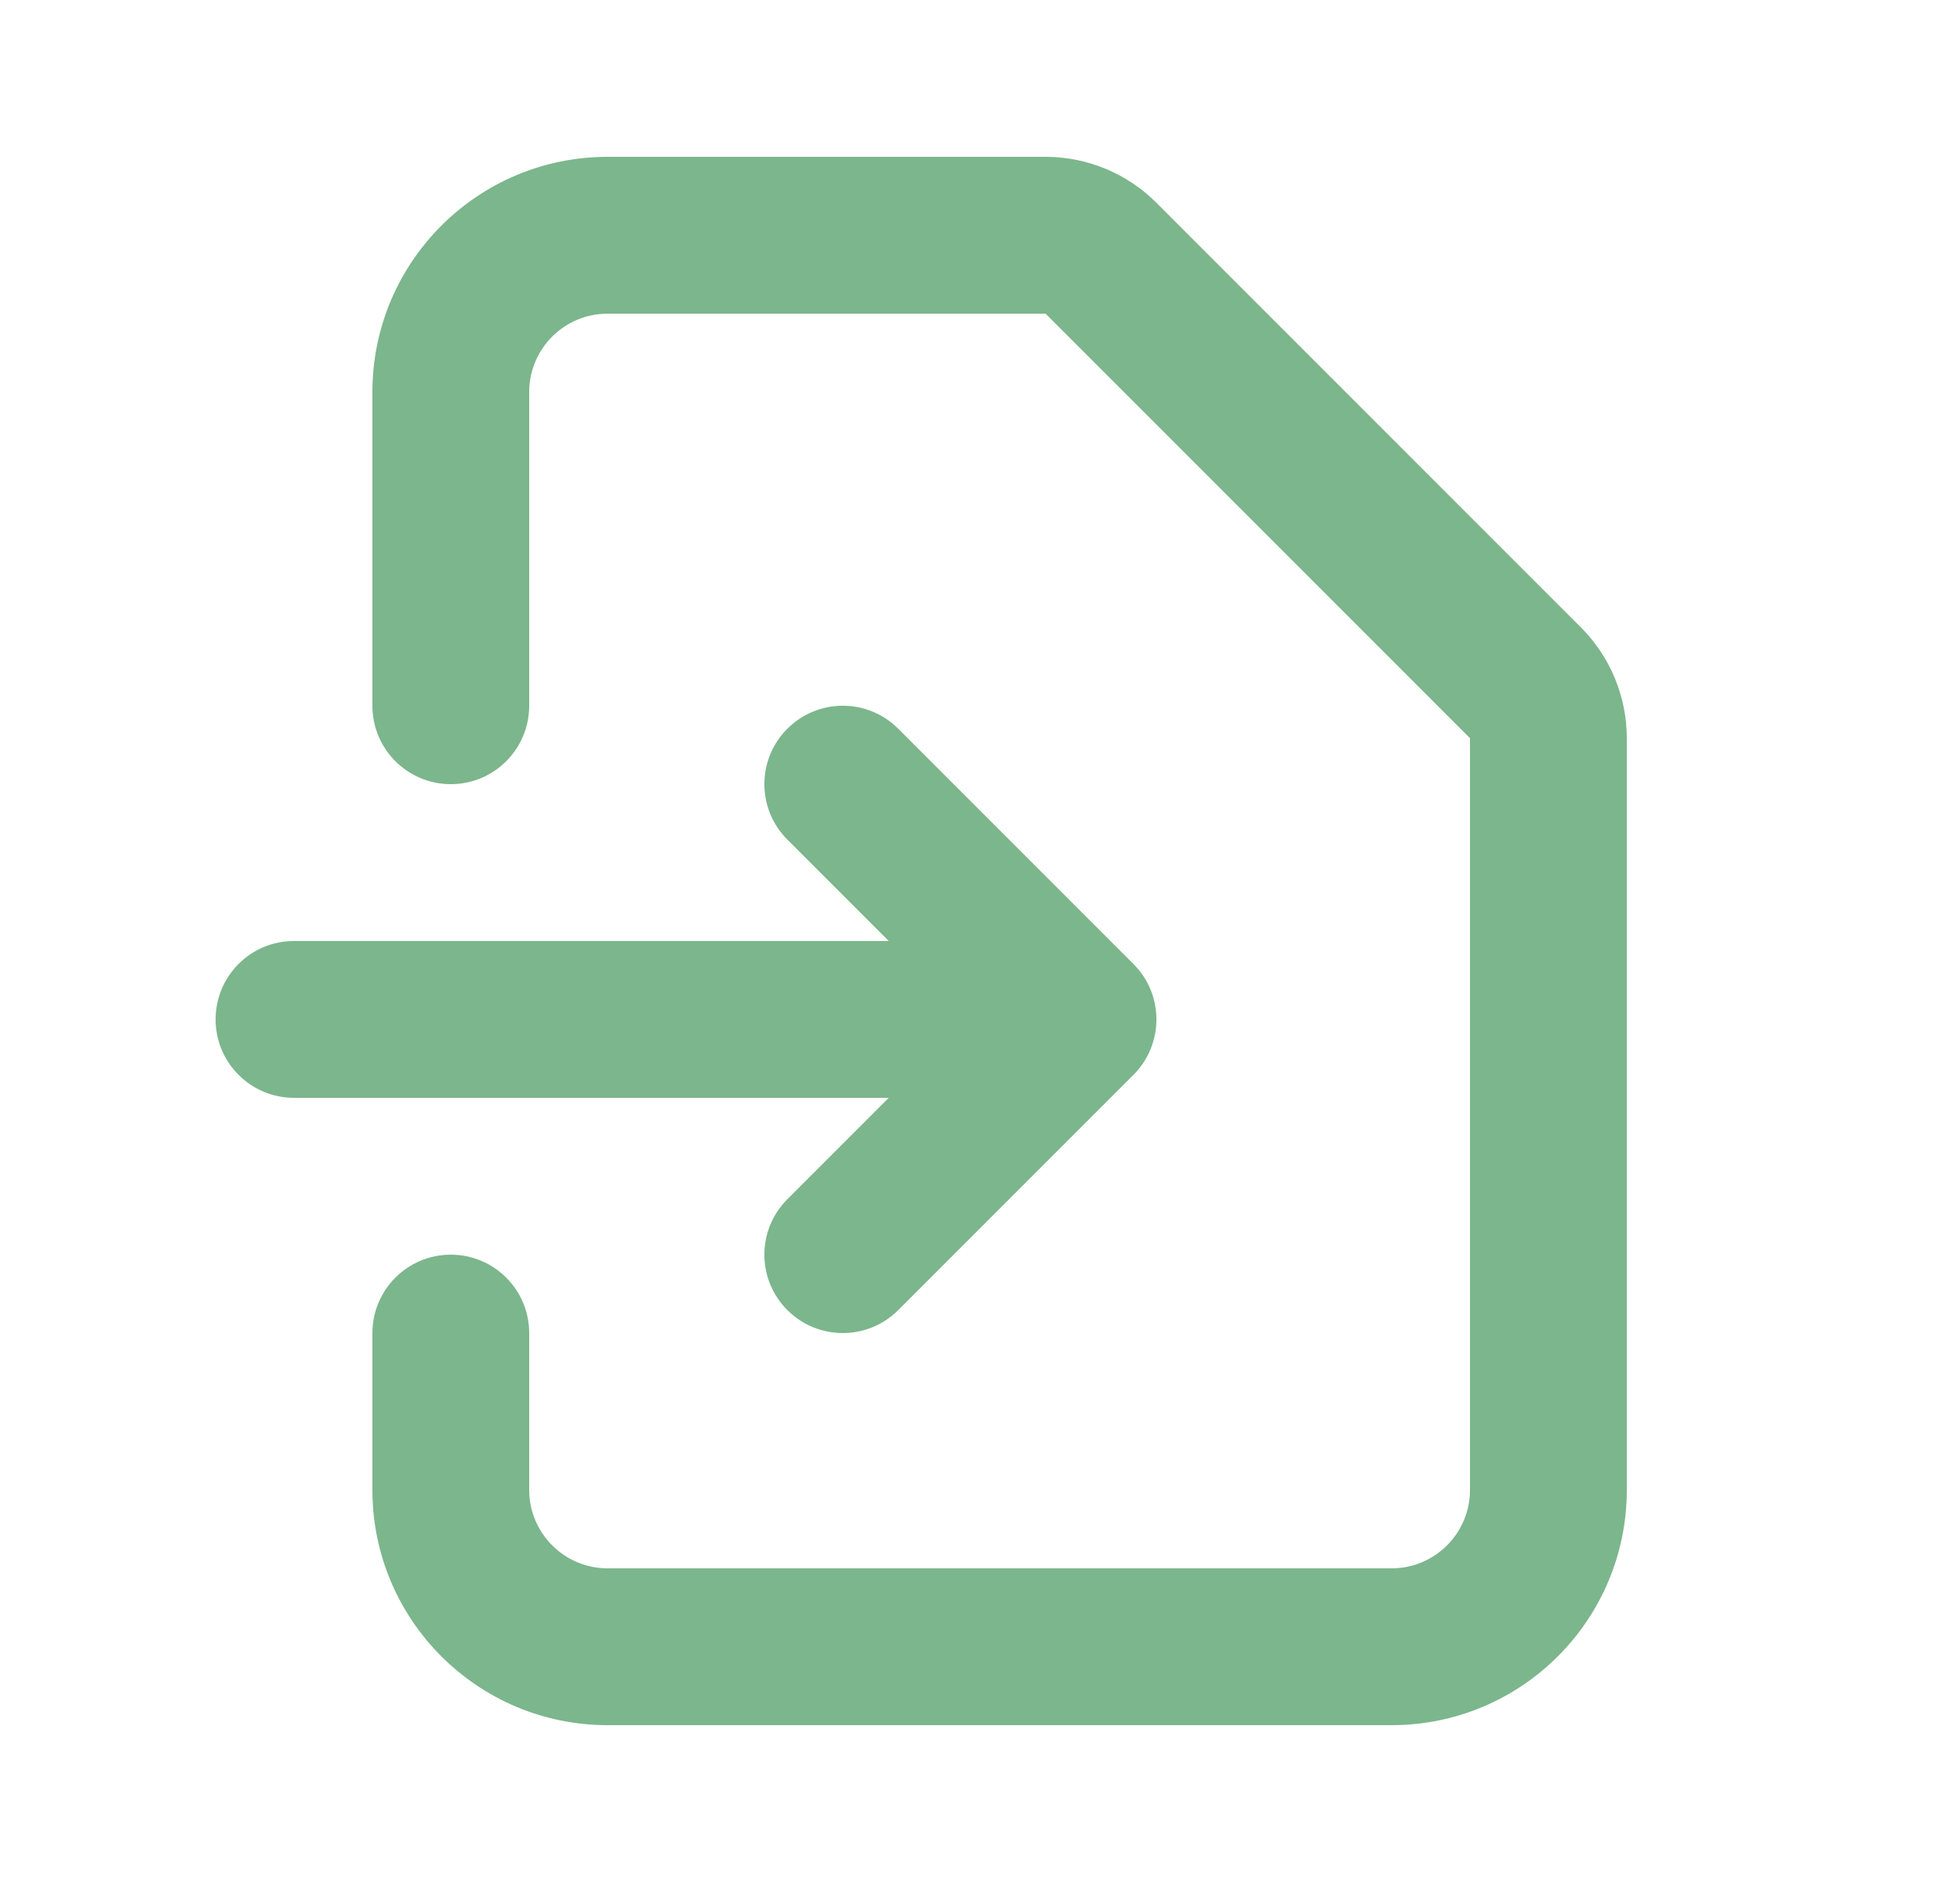 <svg width="25" height="24" viewBox="0 0 25 24" fill="none" xmlns="http://www.w3.org/2000/svg">
<path fill-rule="evenodd" clip-rule="evenodd" d="M7.75 4C7.198 4 6.75 4.447 6.75 5V9C6.75 9.552 6.302 10 5.75 10C5.198 10 4.75 9.552 4.75 9V5C4.75 3.343 6.093 2 7.75 2H13.336C13.866 2 14.375 2.21 14.75 2.586L20.164 8C20.539 8.375 20.75 8.884 20.75 9.414V19C20.75 20.657 19.407 22 17.75 22H7.75C6.093 22 4.75 20.657 4.75 19V17C4.75 16.448 5.198 16 5.75 16C6.302 16 6.75 16.448 6.75 17V19C6.75 19.552 7.198 20 7.75 20H17.75C18.302 20 18.75 19.552 18.75 19V9.414L13.336 4H7.75ZM10.043 9.293C10.433 8.902 11.067 8.902 11.457 9.293L14.457 12.293C14.848 12.683 14.848 13.316 14.457 13.707L11.457 16.707C11.067 17.097 10.433 17.097 10.043 16.707C9.652 16.316 9.652 15.683 10.043 15.293L11.336 14L3.75 14C3.198 14 2.75 13.552 2.75 13C2.75 12.447 3.198 12 3.75 12L11.336 12L10.043 10.707C9.652 10.316 9.652 9.683 10.043 9.293Z" fill="#7CB68C"/>
</svg>
